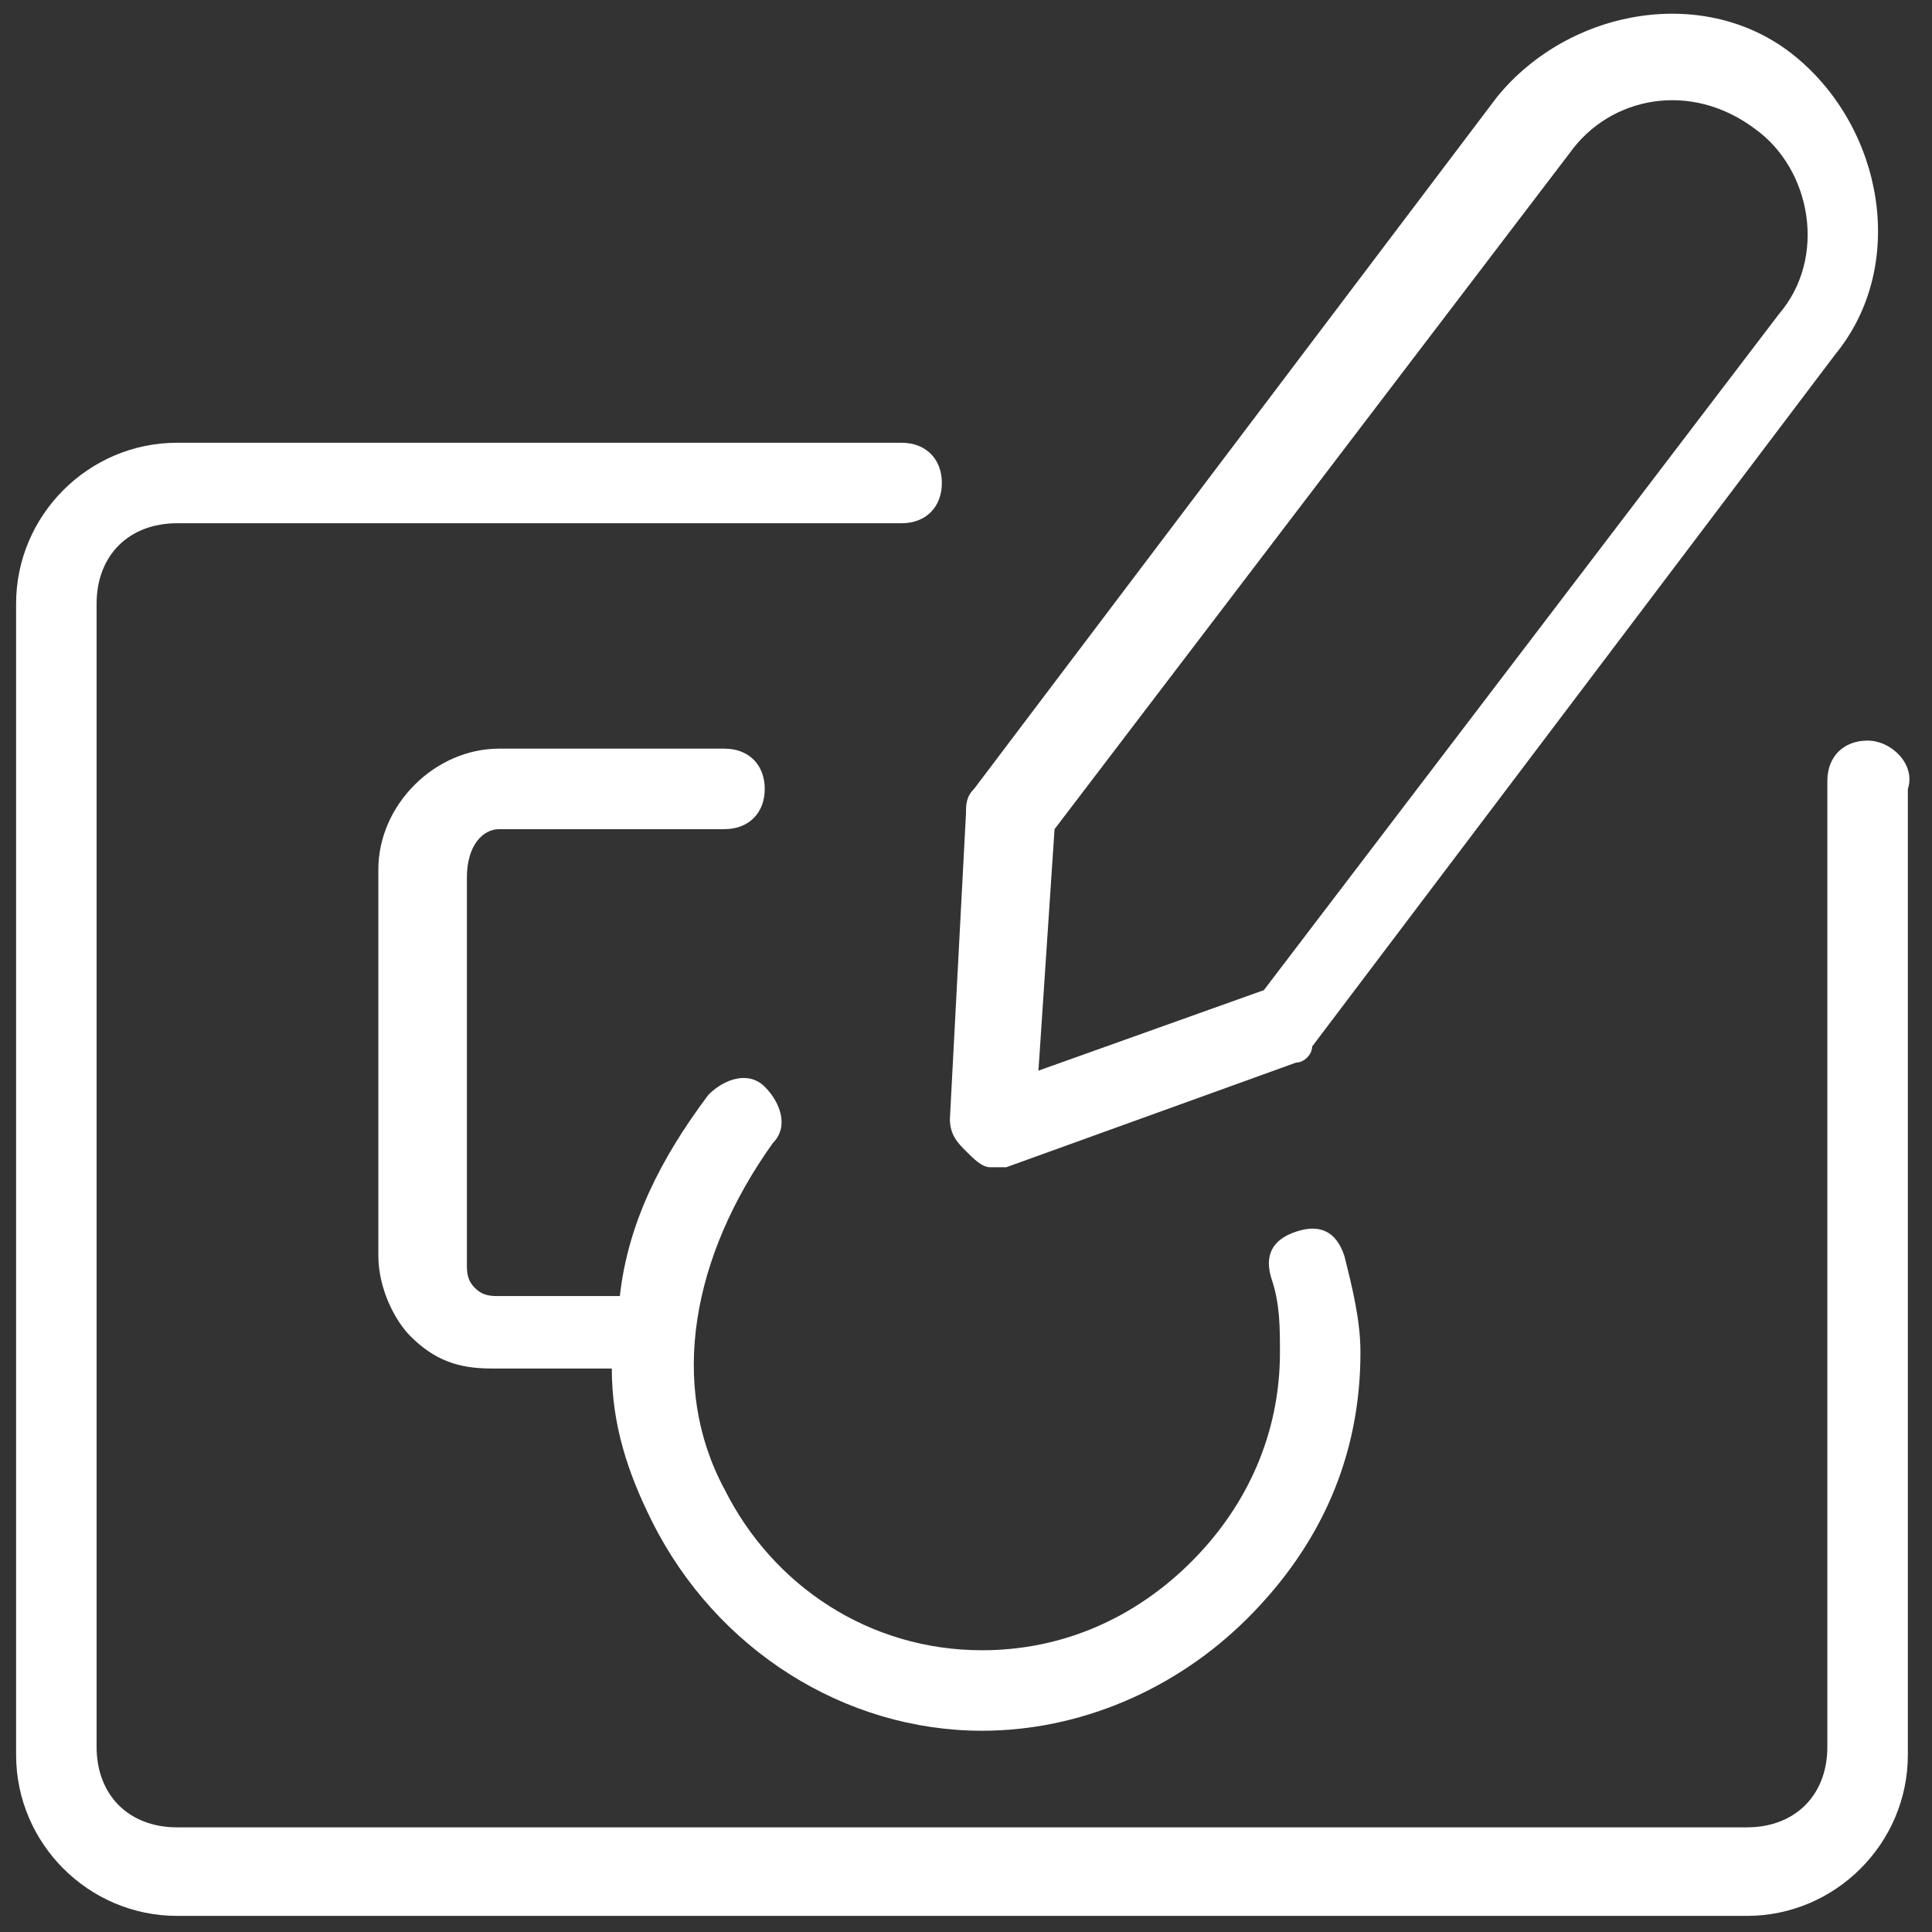 <?xml version="1.0" encoding="utf-8"?>
<!-- Generator: Adobe Illustrator 26.4.1, SVG Export Plug-In . SVG Version: 6.00 Build 0)  -->
<svg version="1.1" id="Lag_1" xmlns="http://www.w3.org/2000/svg" xmlns:xlink="http://www.w3.org/1999/xlink" x="0px" y="0px"
	 viewBox="0 0 24 24" style="enable-background:new 0 0 24 24;" xml:space="preserve">
<rect x="0" y="0" width="24" height="24" fill="#333333" stroke="none"/>
<style type="text/css">
	.st0{fill:#FFFFFF;}
</style>
<g>
	<path class="st0" d="M23.2,9.2c-0.3,0-0.5,0.2-0.5,0.5v12c0,0.6-0.4,1-1,1H2.2c-0.6,0-1-0.4-1-1V7.5c0-0.6,0.4-1,1-1h9
		c0.3,0,0.5-0.2,0.5-0.5s-0.2-0.5-0.5-0.5h-9c-1.1,0-2,0.9-2,2v14.3c0,1.1,0.9,2,2,2h19.5c1.1,0,2-0.9,2-2v-12
		C23.8,9.5,23.5,9.2,23.2,9.2z"/>
	<path class="st0" d="M12.3,14.5c0.1,0,0.1,0,0.2,0l3.6-1.3c0.1,0,0.2-0.1,0.2-0.2l6.5-8.6c0,0,0,0,0,0c0.9-1.1,0.6-2.8-0.5-3.7
		c-1.1-0.9-2.8-0.6-3.7,0.5l-6.5,8.6c-0.1,0.1-0.1,0.2-0.1,0.3l-0.2,3.8c0,0.2,0.1,0.3,0.2,0.4C12.1,14.4,12.2,14.5,12.3,14.5z
		 M13.1,10.3l6.4-8.4C20,1.2,21,1,21.8,1.6c0.7,0.5,0.9,1.6,0.3,2.3l-6.4,8.4l-2.8,1L13.1,10.3z"/>
	<path class="st0" d="M6.2,10.3H9c0.3,0,0.5-0.2,0.5-0.5S9.3,9.3,9,9.3H6.2c-0.8,0-1.5,0.7-1.5,1.5v4.8c0,0.4,0.2,0.8,0.4,1
		c0.3,0.3,0.6,0.4,1,0.4c0,0,0,0,0,0h1.5c0,0.7,0.2,1.3,0.5,1.9c0.8,1.6,2.4,2.6,4.1,2.6c1.2,0,2.4-0.5,3.3-1.4
		c0.9-0.9,1.4-2,1.4-3.3c0-0.4-0.1-0.8-0.2-1.2c-0.1-0.3-0.3-0.4-0.6-0.3c-0.3,0.1-0.4,0.3-0.3,0.6c0.1,0.3,0.1,0.6,0.1,0.9
		c0,1-0.4,1.9-1.1,2.6c-0.7,0.7-1.6,1.1-2.6,1.1c-1.4,0-2.6-0.8-3.2-2c-0.7-1.3-0.4-2.9,0.6-4.3c0.2-0.2,0.1-0.5-0.1-0.7
		c-0.2-0.2-0.5-0.1-0.7,0.1c-0.6,0.8-1,1.6-1.1,2.5H6.2c0,0,0,0,0,0c-0.1,0-0.2,0-0.3-0.1c-0.1-0.1-0.1-0.2-0.1-0.3v-4.8
		C5.8,10.5,6,10.3,6.2,10.3z"/>
</g>
</svg>
